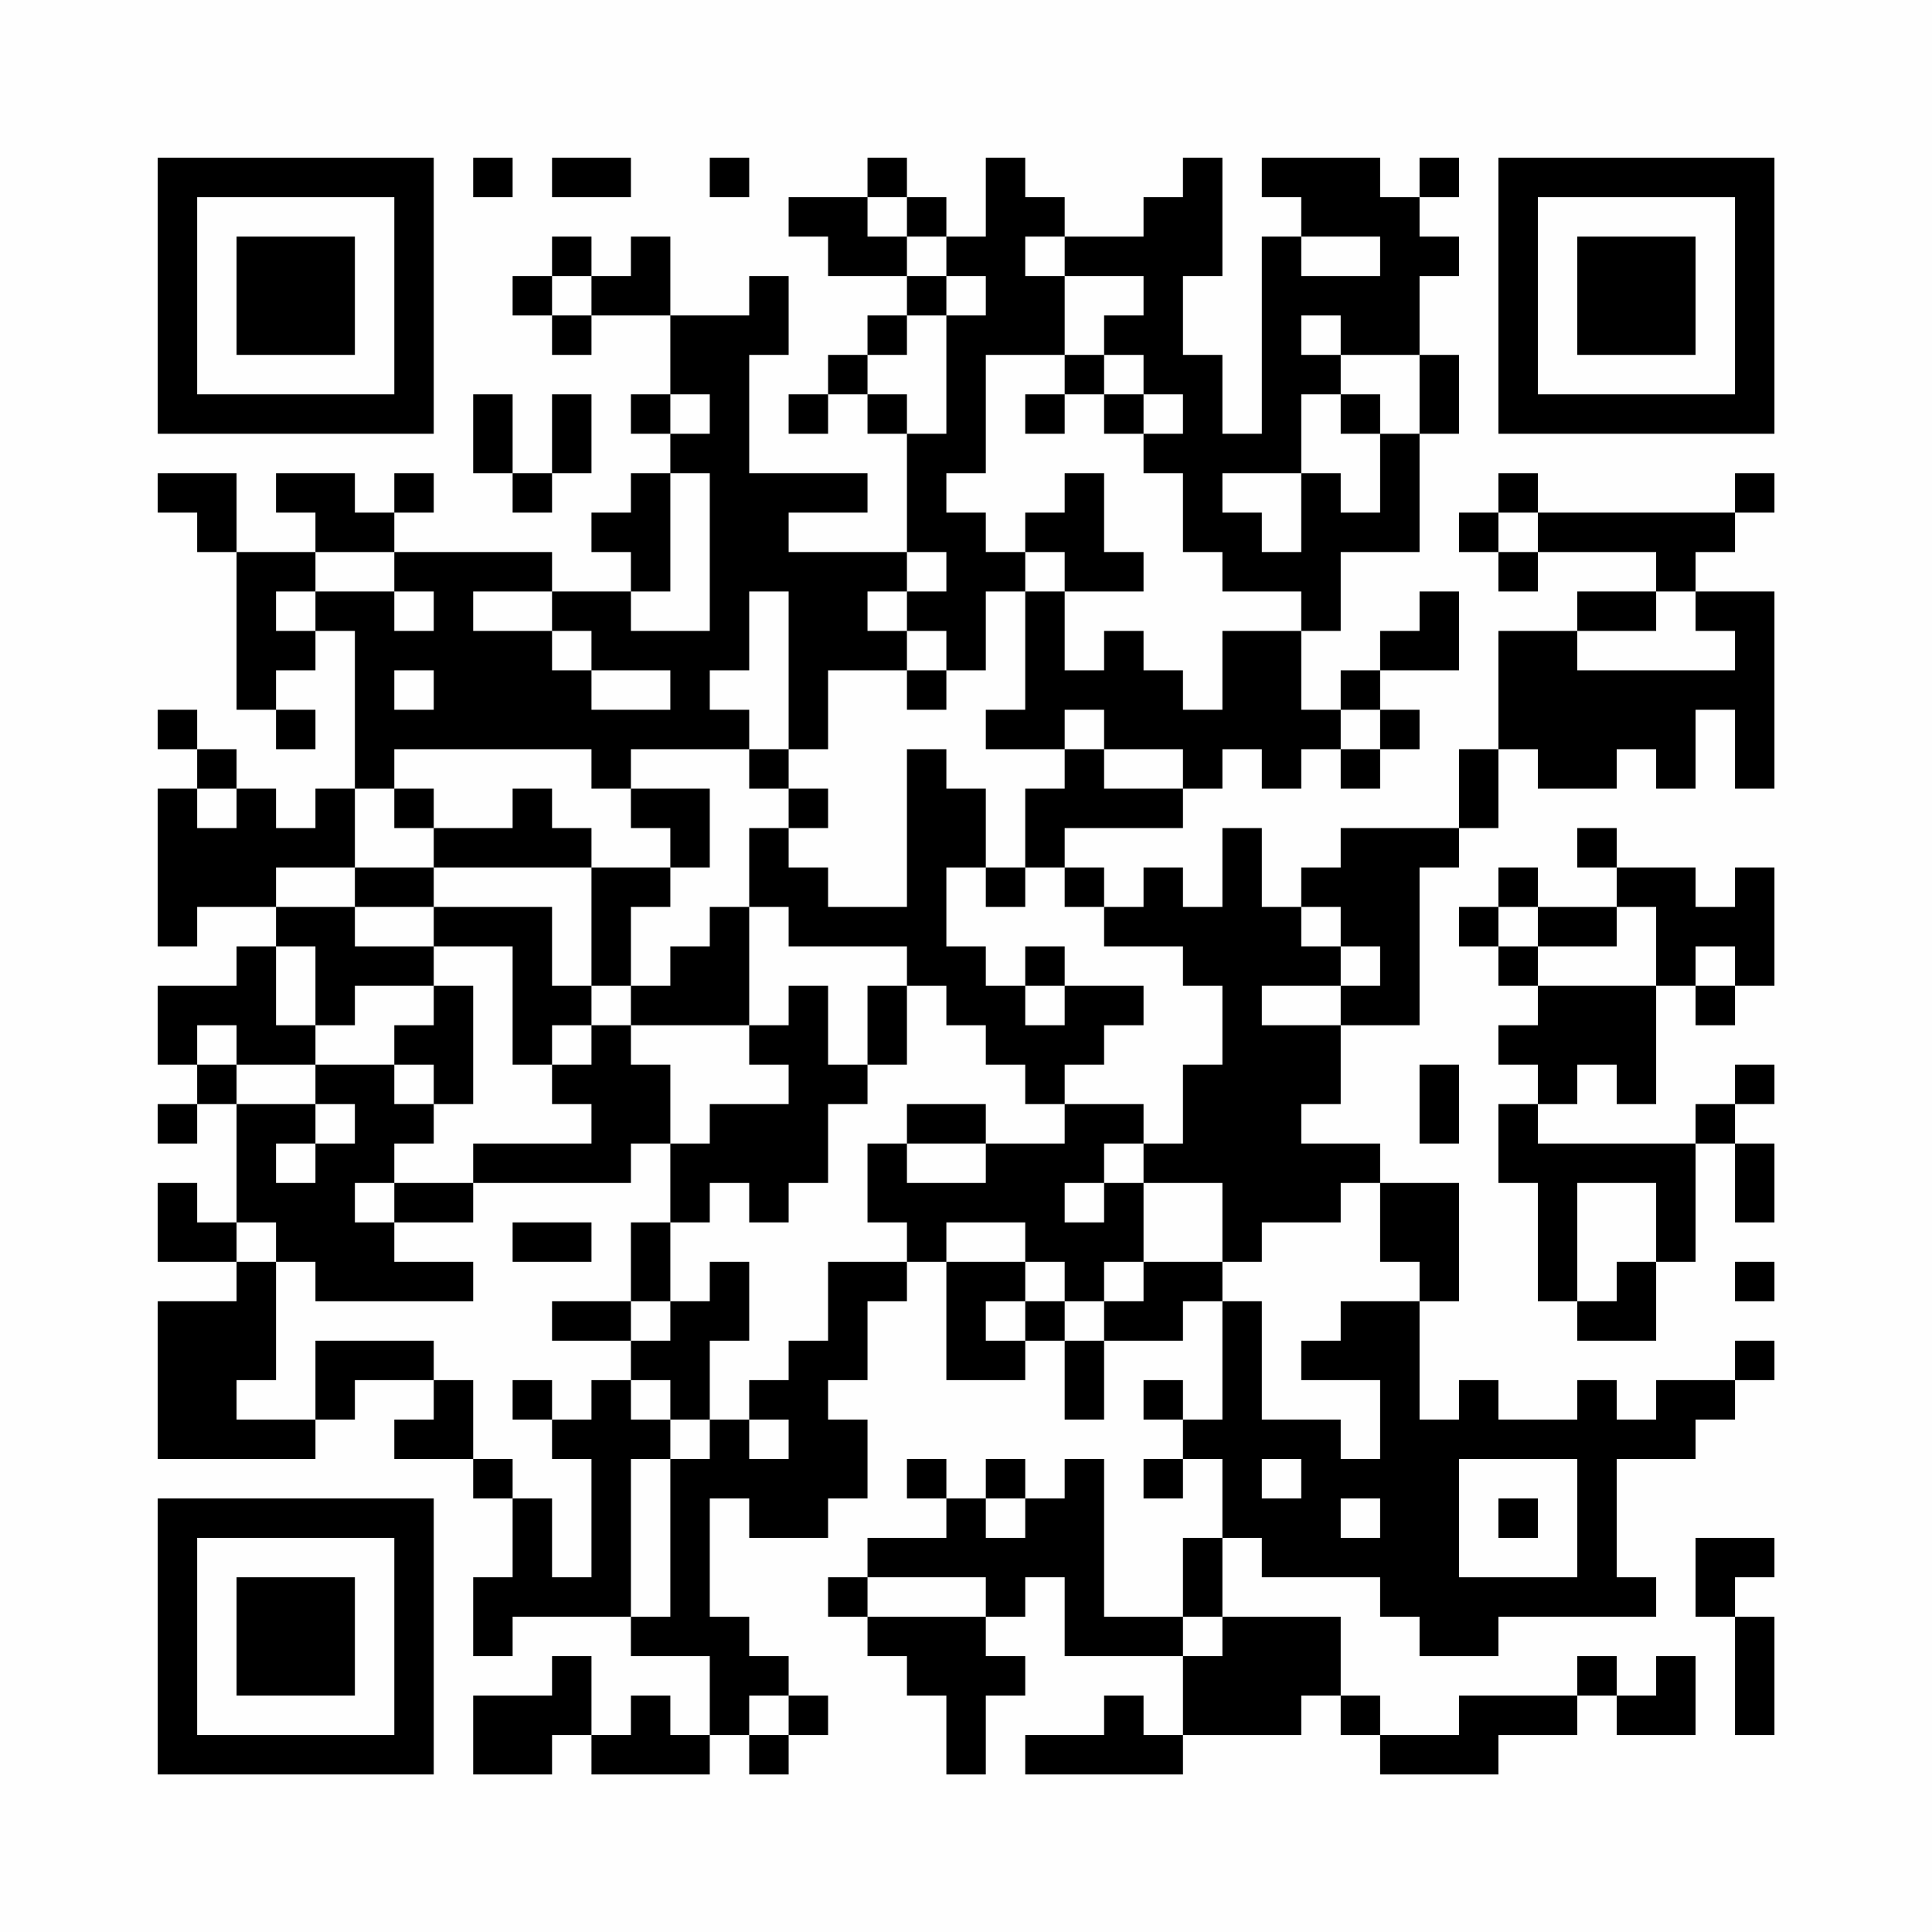 <?xml version="1.0" encoding="UTF-8"?>
<svg xmlns="http://www.w3.org/2000/svg" version="1.1" width="200" height="200" viewBox="0 0 200 200"><rect x="0" y="0" width="200" height="200" fill="#fefefe"/><g transform="scale(4.082)"><g transform="translate(4,4)"><path fill-rule="evenodd" d="M8 0L8 1L9 1L9 0ZM10 0L10 1L12 1L12 0ZM14 0L14 1L15 1L15 0ZM18 0L18 1L16 1L16 2L17 2L17 3L19 3L19 4L18 4L18 5L17 5L17 6L16 6L16 7L17 7L17 6L18 6L18 7L19 7L19 10L16 10L16 9L18 9L18 8L15 8L15 5L16 5L16 3L15 3L15 4L13 4L13 2L12 2L12 3L11 3L11 2L10 2L10 3L9 3L9 4L10 4L10 5L11 5L11 4L13 4L13 6L12 6L12 7L13 7L13 8L12 8L12 9L11 9L11 10L12 10L12 11L10 11L10 10L6 10L6 9L7 9L7 8L6 8L6 9L5 9L5 8L3 8L3 9L4 9L4 10L2 10L2 8L0 8L0 9L1 9L1 10L2 10L2 14L3 14L3 15L4 15L4 14L3 14L3 13L4 13L4 12L5 12L5 16L4 16L4 17L3 17L3 16L2 16L2 15L1 15L1 14L0 14L0 15L1 15L1 16L0 16L0 20L1 20L1 19L3 19L3 20L2 20L2 21L0 21L0 23L1 23L1 24L0 24L0 25L1 25L1 24L2 24L2 27L1 27L1 26L0 26L0 28L2 28L2 29L0 29L0 33L4 33L4 32L5 32L5 31L7 31L7 32L6 32L6 33L8 33L8 34L9 34L9 36L8 36L8 38L9 38L9 37L12 37L12 38L14 38L14 40L13 40L13 39L12 39L12 40L11 40L11 38L10 38L10 39L8 39L8 41L10 41L10 40L11 40L11 41L14 41L14 40L15 40L15 41L16 41L16 40L17 40L17 39L16 39L16 38L15 38L15 37L14 37L14 34L15 34L15 35L17 35L17 34L18 34L18 32L17 32L17 31L18 31L18 29L19 29L19 28L20 28L20 31L22 31L22 30L23 30L23 32L24 32L24 30L26 30L26 29L27 29L27 32L26 32L26 31L25 31L25 32L26 32L26 33L25 33L25 34L26 34L26 33L27 33L27 35L26 35L26 37L24 37L24 33L23 33L23 34L22 34L22 33L21 33L21 34L20 34L20 33L19 33L19 34L20 34L20 35L18 35L18 36L17 36L17 37L18 37L18 38L19 38L19 39L20 39L20 41L21 41L21 39L22 39L22 38L21 38L21 37L22 37L22 36L23 36L23 38L26 38L26 40L25 40L25 39L24 39L24 40L22 40L22 41L26 41L26 40L29 40L29 39L30 39L30 40L31 40L31 41L34 41L34 40L36 40L36 39L37 39L37 40L39 40L39 38L38 38L38 39L37 39L37 38L36 38L36 39L33 39L33 40L31 40L31 39L30 39L30 37L27 37L27 35L28 35L28 36L31 36L31 37L32 37L32 38L34 38L34 37L38 37L38 36L37 36L37 33L39 33L39 32L40 32L40 31L41 31L41 30L40 30L40 31L38 31L38 32L37 32L37 31L36 31L36 32L34 32L34 31L33 31L33 32L32 32L32 29L33 29L33 26L31 26L31 25L29 25L29 24L30 24L30 22L32 22L32 18L33 18L33 17L34 17L34 15L35 15L35 16L37 16L37 15L38 15L38 16L39 16L39 14L40 14L40 16L41 16L41 11L39 11L39 10L40 10L40 9L41 9L41 8L40 8L40 9L35 9L35 8L34 8L34 9L33 9L33 10L34 10L34 11L35 11L35 10L38 10L38 11L36 11L36 12L34 12L34 15L33 15L33 17L30 17L30 18L29 18L29 19L28 19L28 17L27 17L27 19L26 19L26 18L25 18L25 19L24 19L24 18L23 18L23 17L26 17L26 16L27 16L27 15L28 15L28 16L29 16L29 15L30 15L30 16L31 16L31 15L32 15L32 14L31 14L31 13L33 13L33 11L32 11L32 12L31 12L31 13L30 13L30 14L29 14L29 12L30 12L30 10L32 10L32 7L33 7L33 5L32 5L32 3L33 3L33 2L32 2L32 1L33 1L33 0L32 0L32 1L31 1L31 0L28 0L28 1L29 1L29 2L28 2L28 7L27 7L27 5L26 5L26 3L27 3L27 0L26 0L26 1L25 1L25 2L23 2L23 1L22 1L22 0L21 0L21 2L20 2L20 1L19 1L19 0ZM18 1L18 2L19 2L19 3L20 3L20 4L19 4L19 5L18 5L18 6L19 6L19 7L20 7L20 4L21 4L21 3L20 3L20 2L19 2L19 1ZM22 2L22 3L23 3L23 5L21 5L21 8L20 8L20 9L21 9L21 10L22 10L22 11L21 11L21 13L20 13L20 12L19 12L19 11L20 11L20 10L19 10L19 11L18 11L18 12L19 12L19 13L17 13L17 15L16 15L16 11L15 11L15 13L14 13L14 14L15 14L15 15L12 15L12 16L11 16L11 15L6 15L6 16L5 16L5 18L3 18L3 19L5 19L5 20L7 20L7 21L5 21L5 22L4 22L4 20L3 20L3 22L4 22L4 23L2 23L2 22L1 22L1 23L2 23L2 24L4 24L4 25L3 25L3 26L4 26L4 25L5 25L5 24L4 24L4 23L6 23L6 24L7 24L7 25L6 25L6 26L5 26L5 27L6 27L6 28L8 28L8 29L4 29L4 28L3 28L3 27L2 27L2 28L3 28L3 31L2 31L2 32L4 32L4 30L7 30L7 31L8 31L8 33L9 33L9 34L10 34L10 36L11 36L11 33L10 33L10 32L11 32L11 31L12 31L12 32L13 32L13 33L12 33L12 37L13 37L13 33L14 33L14 32L15 32L15 33L16 33L16 32L15 32L15 31L16 31L16 30L17 30L17 28L19 28L19 27L18 27L18 25L19 25L19 26L21 26L21 25L23 25L23 24L25 24L25 25L24 25L24 26L23 26L23 27L24 27L24 26L25 26L25 28L24 28L24 29L23 29L23 28L22 28L22 27L20 27L20 28L22 28L22 29L21 29L21 30L22 30L22 29L23 29L23 30L24 30L24 29L25 29L25 28L27 28L27 29L28 29L28 32L30 32L30 33L31 33L31 31L29 31L29 30L30 30L30 29L32 29L32 28L31 28L31 26L30 26L30 27L28 27L28 28L27 28L27 26L25 26L25 25L26 25L26 23L27 23L27 21L26 21L26 20L24 20L24 19L23 19L23 18L22 18L22 16L23 16L23 15L24 15L24 16L26 16L26 15L24 15L24 14L23 14L23 15L21 15L21 14L22 14L22 11L23 11L23 13L24 13L24 12L25 12L25 13L26 13L26 14L27 14L27 12L29 12L29 11L27 11L27 10L26 10L26 8L25 8L25 7L26 7L26 6L25 6L25 5L24 5L24 4L25 4L25 3L23 3L23 2ZM29 2L29 3L31 3L31 2ZM10 3L10 4L11 4L11 3ZM29 4L29 5L30 5L30 6L29 6L29 8L27 8L27 9L28 9L28 10L29 10L29 8L30 8L30 9L31 9L31 7L32 7L32 5L30 5L30 4ZM23 5L23 6L22 6L22 7L23 7L23 6L24 6L24 7L25 7L25 6L24 6L24 5ZM8 6L8 8L9 8L9 9L10 9L10 8L11 8L11 6L10 6L10 8L9 8L9 6ZM13 6L13 7L14 7L14 6ZM30 6L30 7L31 7L31 6ZM13 8L13 11L12 11L12 12L14 12L14 8ZM23 8L23 9L22 9L22 10L23 10L23 11L25 11L25 10L24 10L24 8ZM34 9L34 10L35 10L35 9ZM4 10L4 11L3 11L3 12L4 12L4 11L6 11L6 12L7 12L7 11L6 11L6 10ZM8 11L8 12L10 12L10 13L11 13L11 14L13 14L13 13L11 13L11 12L10 12L10 11ZM38 11L38 12L36 12L36 13L40 13L40 12L39 12L39 11ZM6 13L6 14L7 14L7 13ZM19 13L19 14L20 14L20 13ZM30 14L30 15L31 15L31 14ZM15 15L15 16L16 16L16 17L15 17L15 19L14 19L14 20L13 20L13 21L12 21L12 19L13 19L13 18L14 18L14 16L12 16L12 17L13 17L13 18L11 18L11 17L10 17L10 16L9 16L9 17L7 17L7 16L6 16L6 17L7 17L7 18L5 18L5 19L7 19L7 20L9 20L9 23L10 23L10 24L11 24L11 25L8 25L8 26L6 26L6 27L8 27L8 26L12 26L12 25L13 25L13 27L12 27L12 29L10 29L10 30L12 30L12 31L13 31L13 32L14 32L14 30L15 30L15 28L14 28L14 29L13 29L13 27L14 27L14 26L15 26L15 27L16 27L16 26L17 26L17 24L18 24L18 23L19 23L19 21L20 21L20 22L21 22L21 23L22 23L22 24L23 24L23 23L24 23L24 22L25 22L25 21L23 21L23 20L22 20L22 21L21 21L21 20L20 20L20 18L21 18L21 19L22 19L22 18L21 18L21 16L20 16L20 15L19 15L19 19L17 19L17 18L16 18L16 17L17 17L17 16L16 16L16 15ZM1 16L1 17L2 17L2 16ZM36 17L36 18L37 18L37 19L35 19L35 18L34 18L34 19L33 19L33 20L34 20L34 21L35 21L35 22L34 22L34 23L35 23L35 24L34 24L34 26L35 26L35 29L36 29L36 30L38 30L38 28L39 28L39 25L40 25L40 27L41 27L41 25L40 25L40 24L41 24L41 23L40 23L40 24L39 24L39 25L35 25L35 24L36 24L36 23L37 23L37 24L38 24L38 21L39 21L39 22L40 22L40 21L41 21L41 18L40 18L40 19L39 19L39 18L37 18L37 17ZM7 18L7 19L10 19L10 21L11 21L11 22L10 22L10 23L11 23L11 22L12 22L12 23L13 23L13 25L14 25L14 24L16 24L16 23L15 23L15 22L16 22L16 21L17 21L17 23L18 23L18 21L19 21L19 20L16 20L16 19L15 19L15 22L12 22L12 21L11 21L11 18ZM29 19L29 20L30 20L30 21L28 21L28 22L30 22L30 21L31 21L31 20L30 20L30 19ZM34 19L34 20L35 20L35 21L38 21L38 19L37 19L37 20L35 20L35 19ZM39 20L39 21L40 21L40 20ZM7 21L7 22L6 22L6 23L7 23L7 24L8 24L8 21ZM22 21L22 22L23 22L23 21ZM32 23L32 25L33 25L33 23ZM19 24L19 25L21 25L21 24ZM36 26L36 29L37 29L37 28L38 28L38 26ZM9 27L9 28L11 28L11 27ZM40 28L40 29L41 29L41 28ZM12 29L12 30L13 30L13 29ZM9 31L9 32L10 32L10 31ZM28 33L28 34L29 34L29 33ZM33 33L33 36L36 36L36 33ZM21 34L21 35L22 35L22 34ZM30 34L30 35L31 35L31 34ZM34 34L34 35L35 35L35 34ZM39 35L39 37L40 37L40 40L41 40L41 37L40 37L40 36L41 36L41 35ZM18 36L18 37L21 37L21 36ZM26 37L26 38L27 38L27 37ZM15 39L15 40L16 40L16 39ZM0 0L0 7L7 7L7 0ZM1 1L1 6L6 6L6 1ZM2 2L2 5L5 5L5 2ZM34 0L34 7L41 7L41 0ZM35 1L35 6L40 6L40 1ZM36 2L36 5L39 5L39 2ZM0 34L0 41L7 41L7 34ZM1 35L1 40L6 40L6 35ZM2 36L2 39L5 39L5 36Z" fill="#000000"/></g></g></svg>
